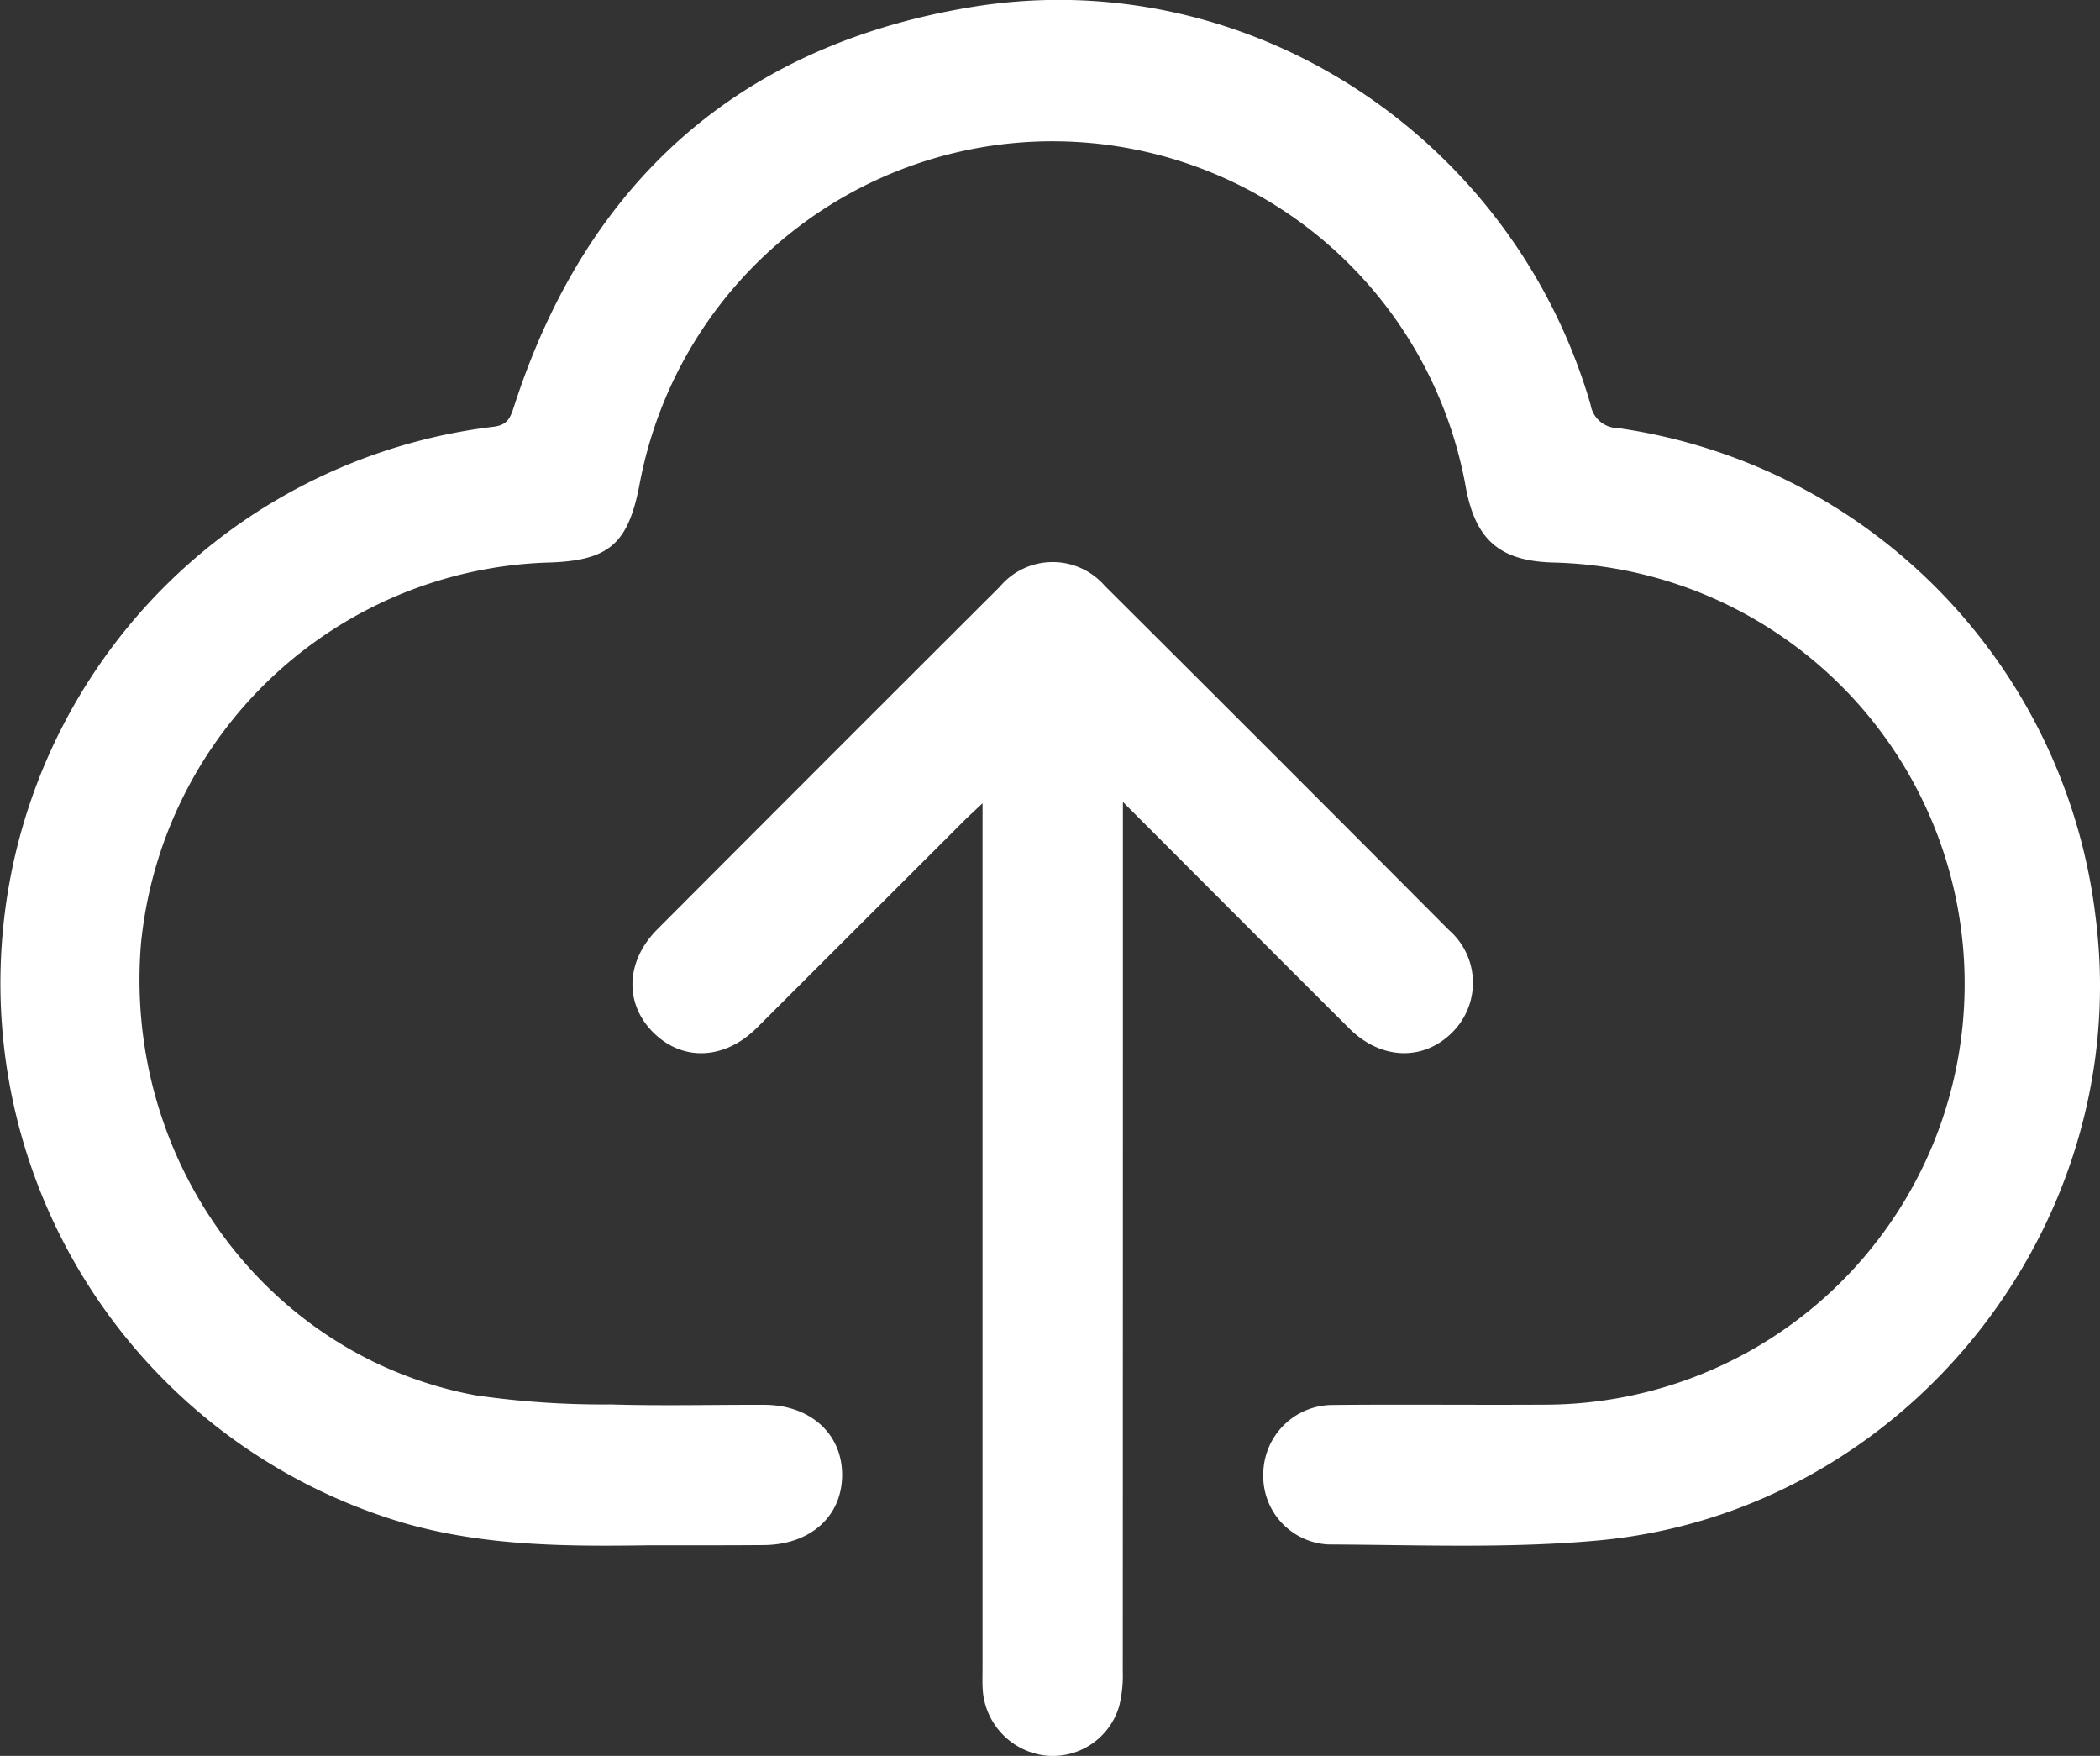 <svg id="Group_34918" data-name="Group 34918" xmlns="http://www.w3.org/2000/svg" width="136.934" height="114.469" viewBox="0 0 136.934 114.469">
  <rect x="0" y="0" width="136.934" height="114.469" fill="#333333" stroke="none"/>
  <path id="Path_36883" data-name="Path 36883" d="M-2701.352,3665.746c-5.339.079-10.652.062-15.872-1.416a36.683,36.683,0,0,1-26.231-39.1,36.493,36.493,0,0,1,31.931-32.4c.929-.109,1.113-.58,1.351-1.316,4.728-14.626,14.656-23.531,29.793-26.041,17.931-2.972,35.284,8.333,40.406,25.905a1.816,1.816,0,0,0,1.787,1.536,36.57,36.57,0,0,1,31.137,31.806c2.607,20.028-12.283,38.875-32.446,40.714-5.816.531-11.709.284-17.566.259a4.464,4.464,0,0,1-4.249-4.681,4.53,4.53,0,0,1,4.539-4.413c4.574-.045,9.15.008,13.724-.019a27.409,27.409,0,0,0,26.754-21.205,27.479,27.479,0,0,0-26-33.693c-3.578-.071-5.191-1.448-5.825-4.972a27.377,27.377,0,0,0-26.832-22.492,27.393,27.393,0,0,0-27.016,22.274c-.751,4.022-2.025,5.1-6.154,5.194a27.562,27.562,0,0,0-26.375,24.854c-1.153,14.134,8.253,26.923,21.82,29.429a57.7,57.7,0,0,0,8.813.595c3.333.1,6.671.016,10.006.025,3.016.007,5.1,1.9,5.081,4.6s-2.1,4.535-5.144,4.544C-2696.4,3665.752-2698.874,3665.746-2701.352,3665.746Z" transform="translate(2743.688 -3565.007)" fill="#fff"/>
  <path id="Path_36884" data-name="Path 36884" d="M-2612.888,3676.662c-.59.557-.936.869-1.265,1.2q-6.726,6.72-13.451,13.44c-2.105,2.095-4.834,2.2-6.742.317s-1.826-4.656.252-6.74q11.157-11.186,22.341-22.344a4.5,4.5,0,0,1,6.835-.047q11.247,11.2,22.444,22.444a4.556,4.556,0,0,1,.239,6.642c-1.878,1.912-4.664,1.838-6.74-.229-4.827-4.808-9.634-9.635-14.762-14.769v1.769q0,27.453-.009,54.907a8.37,8.37,0,0,1-.23,2.255,4.505,4.505,0,0,1-4.8,3.238,4.632,4.632,0,0,1-4.1-4.274c-.033-.474-.014-.952-.014-1.429q0-27.239,0-54.478Z" transform="translate(2676.958 -3624.297)" fill="#fff"/>
</svg>
